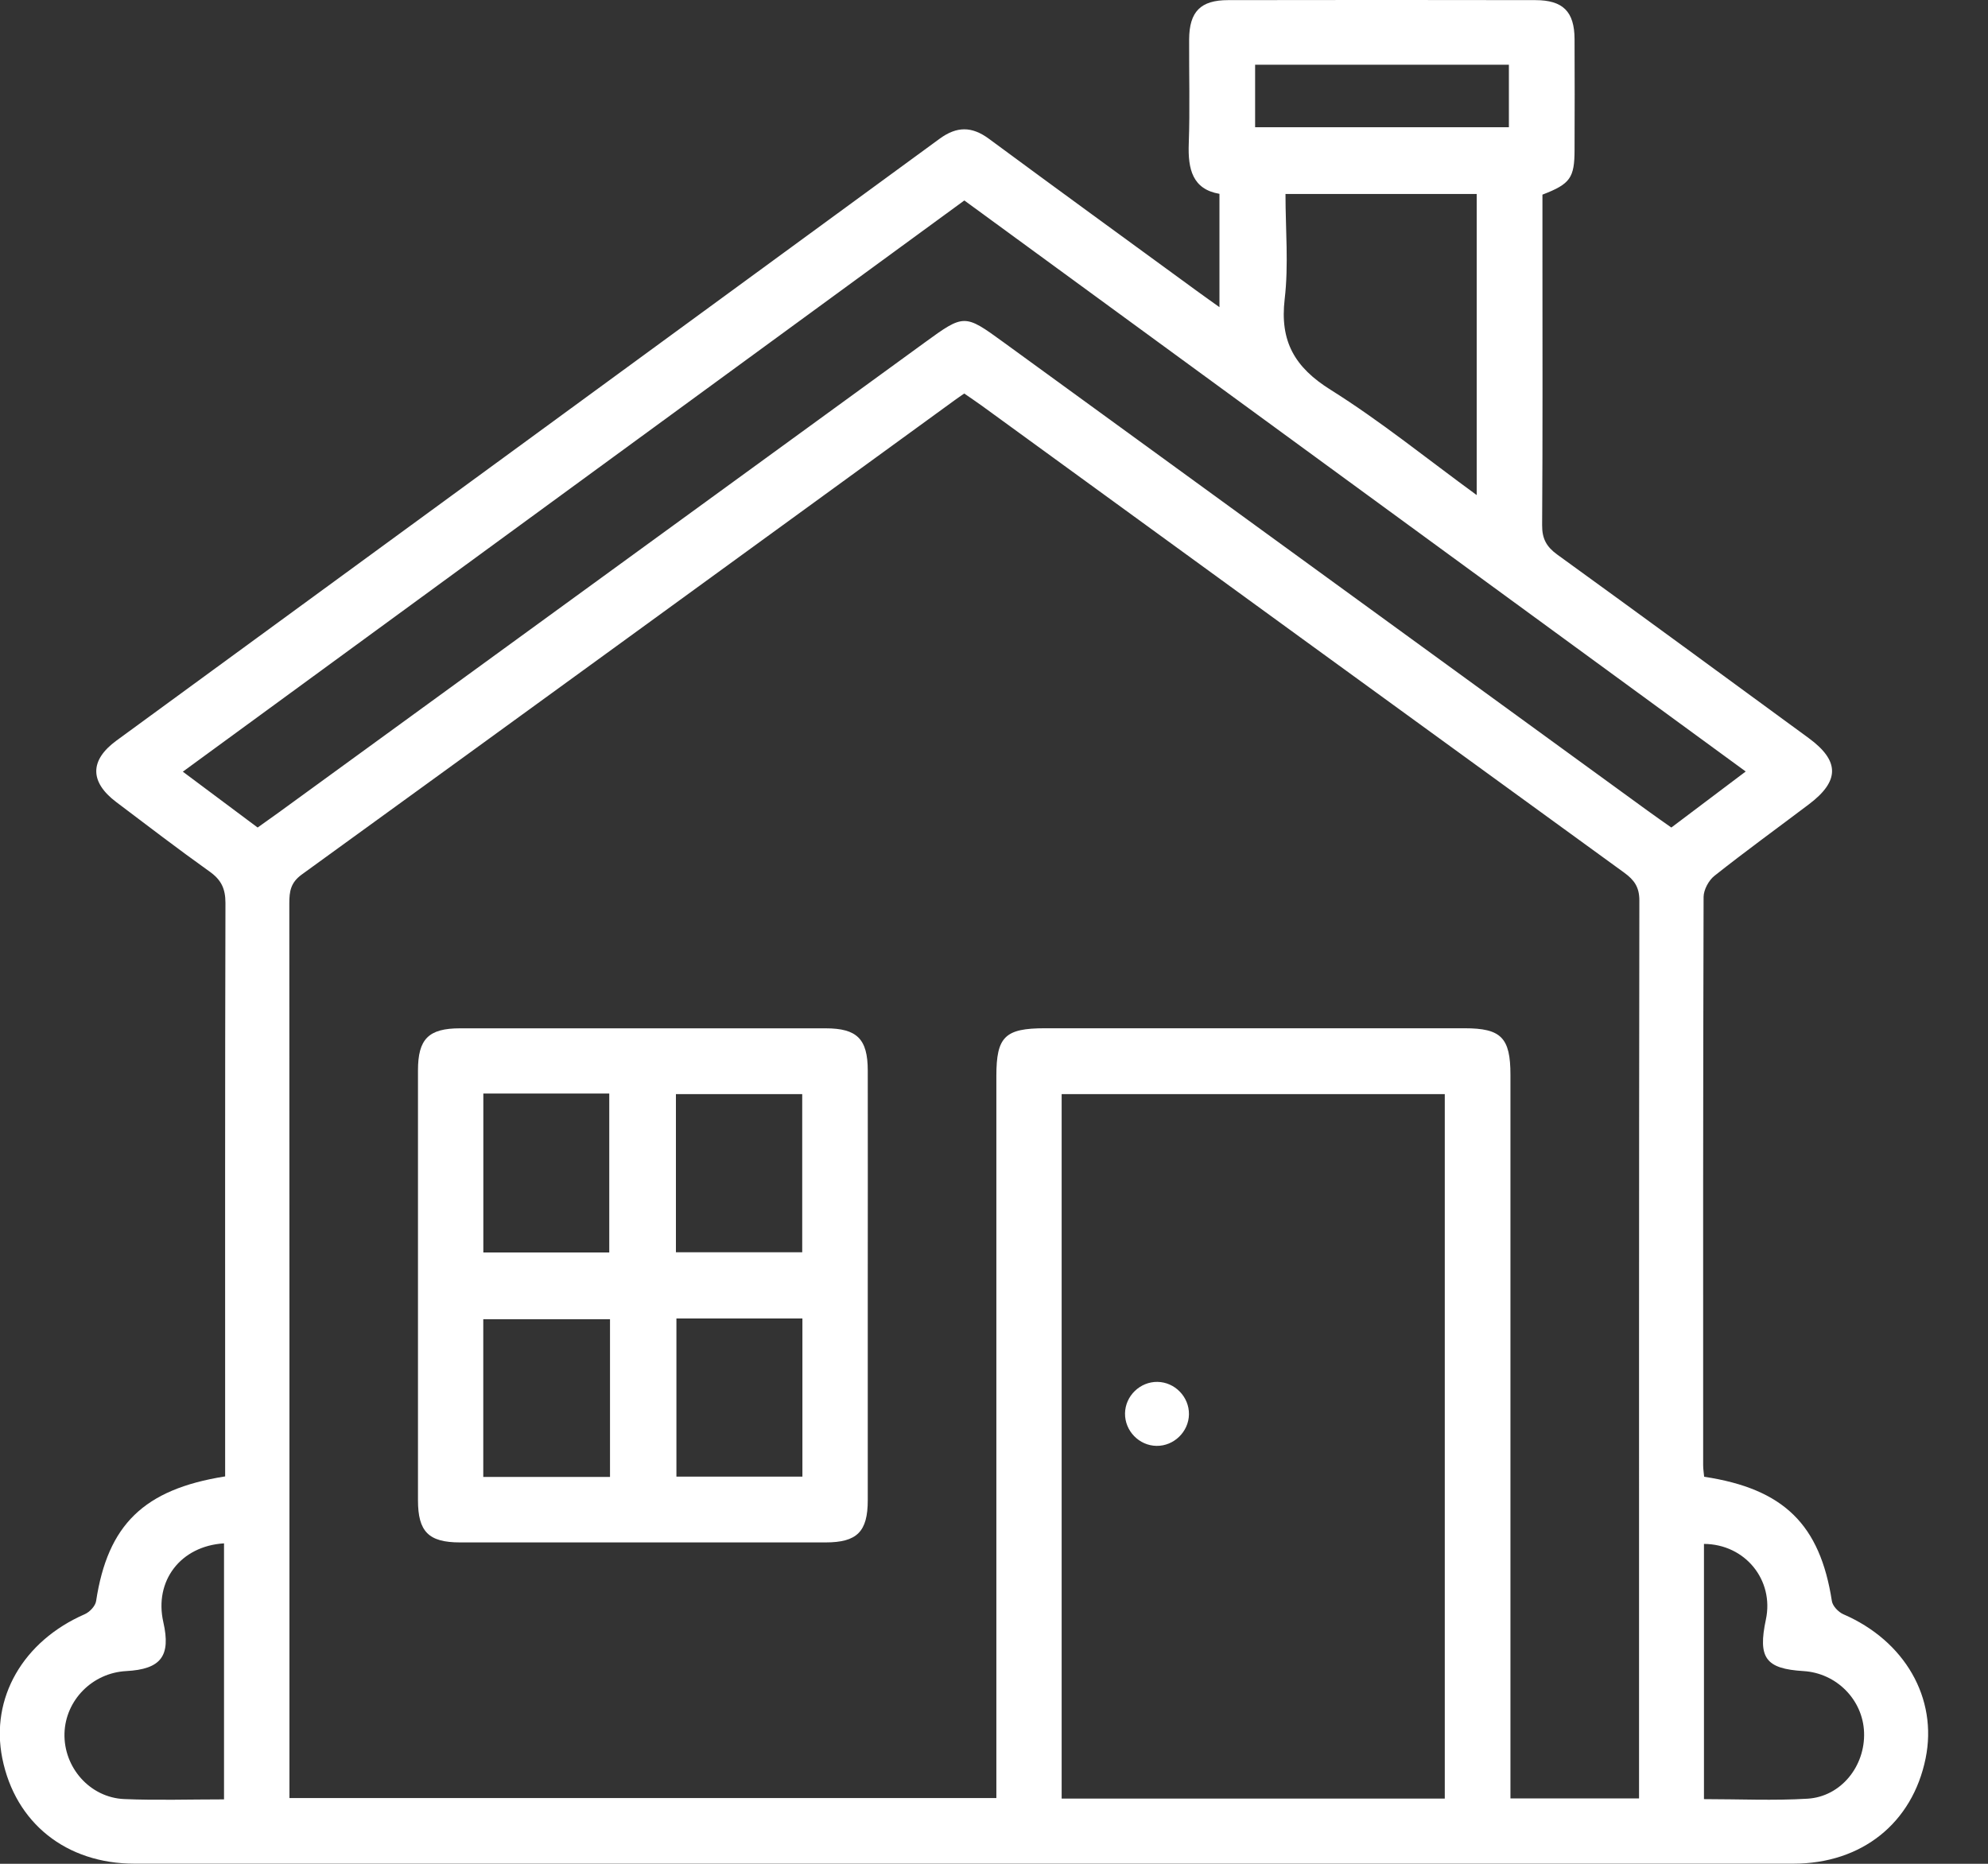 <svg xmlns="http://www.w3.org/2000/svg" width="32" height="30" fill="none" viewBox="0 0 32 30"><rect x="0" y="0" width="32" height="30" fill="#333333" stroke="none"/><g fill="#fff" clip-path="url(#clip0_6704_1251)"><path d="M3.624 23.766v-.311c0-2.974-.003-5.948.005-8.921 0-.231-.069-.373-.255-.505-.509-.363-1.005-.743-1.503-1.119-.429-.324-.429-.673.003-.989C6.292 8.691 10.71 5.465 15.125 2.233c.276-.202.518-.202.792 0 1.109.819 2.224 1.629 3.337 2.442.112.082.225.162.375.269V3.12c-.434-.074-.509-.398-.494-.806.02-.56.003-1.12.006-1.681.003-.446.184-.631.627-.631 1.649-.003 3.297-.003 4.946 0 .445 0 .629.185.631.627.003.593.002 1.185 0 1.778 0 .457-.069.554-.517.726v.923c0 1.466.005 2.931-.005 4.396-.002.219.07.349.244.475 1.353.979 2.698 1.966 4.045 2.952.503.368.503.692.004 1.068-.507.383-1.022.756-1.52 1.151-.092.073-.173.224-.174.339-.009 3.049-.008 6.099-.007 9.148 0 .063.011.125.016.185 1.283.194 1.865.77 2.056 2.001.012.08.104.176.182.211.992.428 1.524 1.352 1.327 2.32-.212 1.042-1.026 1.696-2.129 1.696-8.9.001-17.801.001-26.701 0-1.102 0-1.92-.656-2.129-1.696-.195-.97.333-1.886 1.328-2.32.079-.035.17-.131.182-.211.187-1.226.765-1.798 2.073-2.006h.003Zm1.034 5.176h11.38V17.32c0-.633.138-.769.782-.769h6.754c.589 0 .739.151.739.749V28.948h2.07v-.267c0-4.729-.002-9.459.005-14.188 0-.214-.082-.328-.242-.445-3.451-2.505-6.899-5.013-10.347-7.521-.093-.068-.19-.131-.278-.193-.069.048-.114.078-.157.11-3.501 2.545-7 5.093-10.506 7.632-.181.131-.201.274-.201.464.003 4.686.002 9.372.002 14.058v.342l-.001.001Zm18.598.009V17.611h-6.167v11.339h6.167ZM15.522 3.227c-4.205 3.073-8.38 6.125-12.579 9.194.433.324.82.612 1.204.899.129-.091.234-.166.339-.242 3.466-2.521 6.933-5.042 10.398-7.564.633-.461.642-.461 1.261-.011 3.457 2.515 6.914 5.029 10.373 7.544.128.093.257.183.385.273.408-.307.789-.594 1.197-.902-4.216-3.081-8.388-6.13-12.577-9.191h-.001Zm8.248 4.744V3.122h-3.078c0 .577.052 1.141-.013 1.691-.08.681.16 1.099.739 1.461.807.506 1.551 1.111 2.352 1.695v.001ZM3.606 28.963v-4.121c-.701.043-1.127.606-.977 1.268.124.546-.037.758-.599.788-.542.029-.976.467-.992 1.001-.016.548.408 1.035.961 1.059.525.022 1.052.005 1.606.005l.001-.001Zm23.823-.004c.573 0 1.121.026 1.667-.007.538-.033.93-.525.909-1.07-.02-.523-.443-.951-.974-.984-.611-.037-.738-.211-.606-.831.134-.633-.333-1.212-.997-1.216v4.109-.001Zm-7.226-27.918v1.007h4.085V1.042h-4.085Z"/><path d="M13.968 20.69c0 1.153.001 2.306 0 3.458 0 .506-.173.679-.679.679-1.961.001-3.922.001-5.883 0-.506 0-.678-.172-.678-.679-.001-2.306-.001-4.611 0-6.918 0-.508.171-.678.678-.678 1.961-.001 3.922-.001 5.883 0 .507 0 .678.172.679.678.002 1.153 0 2.306 0 3.458v.001Zm-4.161-.53V17.602H7.78v2.558h2.027Zm3.106-.003v-2.546h-2.033v2.546h2.033ZM9.819 21.234H7.779v2.539H9.819V21.234Zm1.069-.012v2.546h2.028v-2.546h-2.028ZM19.138 22.766c-.004.28-.243.511-.522.507-.281-.004-.511-.242-.507-.523.004-.281.242-.511.522-.507.281.004.511.242.507.522v.001Z"/></g><defs><clipPath id="clip0_6704_1251"><path fill="#fff" d="M0 0h31.04v30H0z"/></clipPath></defs></svg>